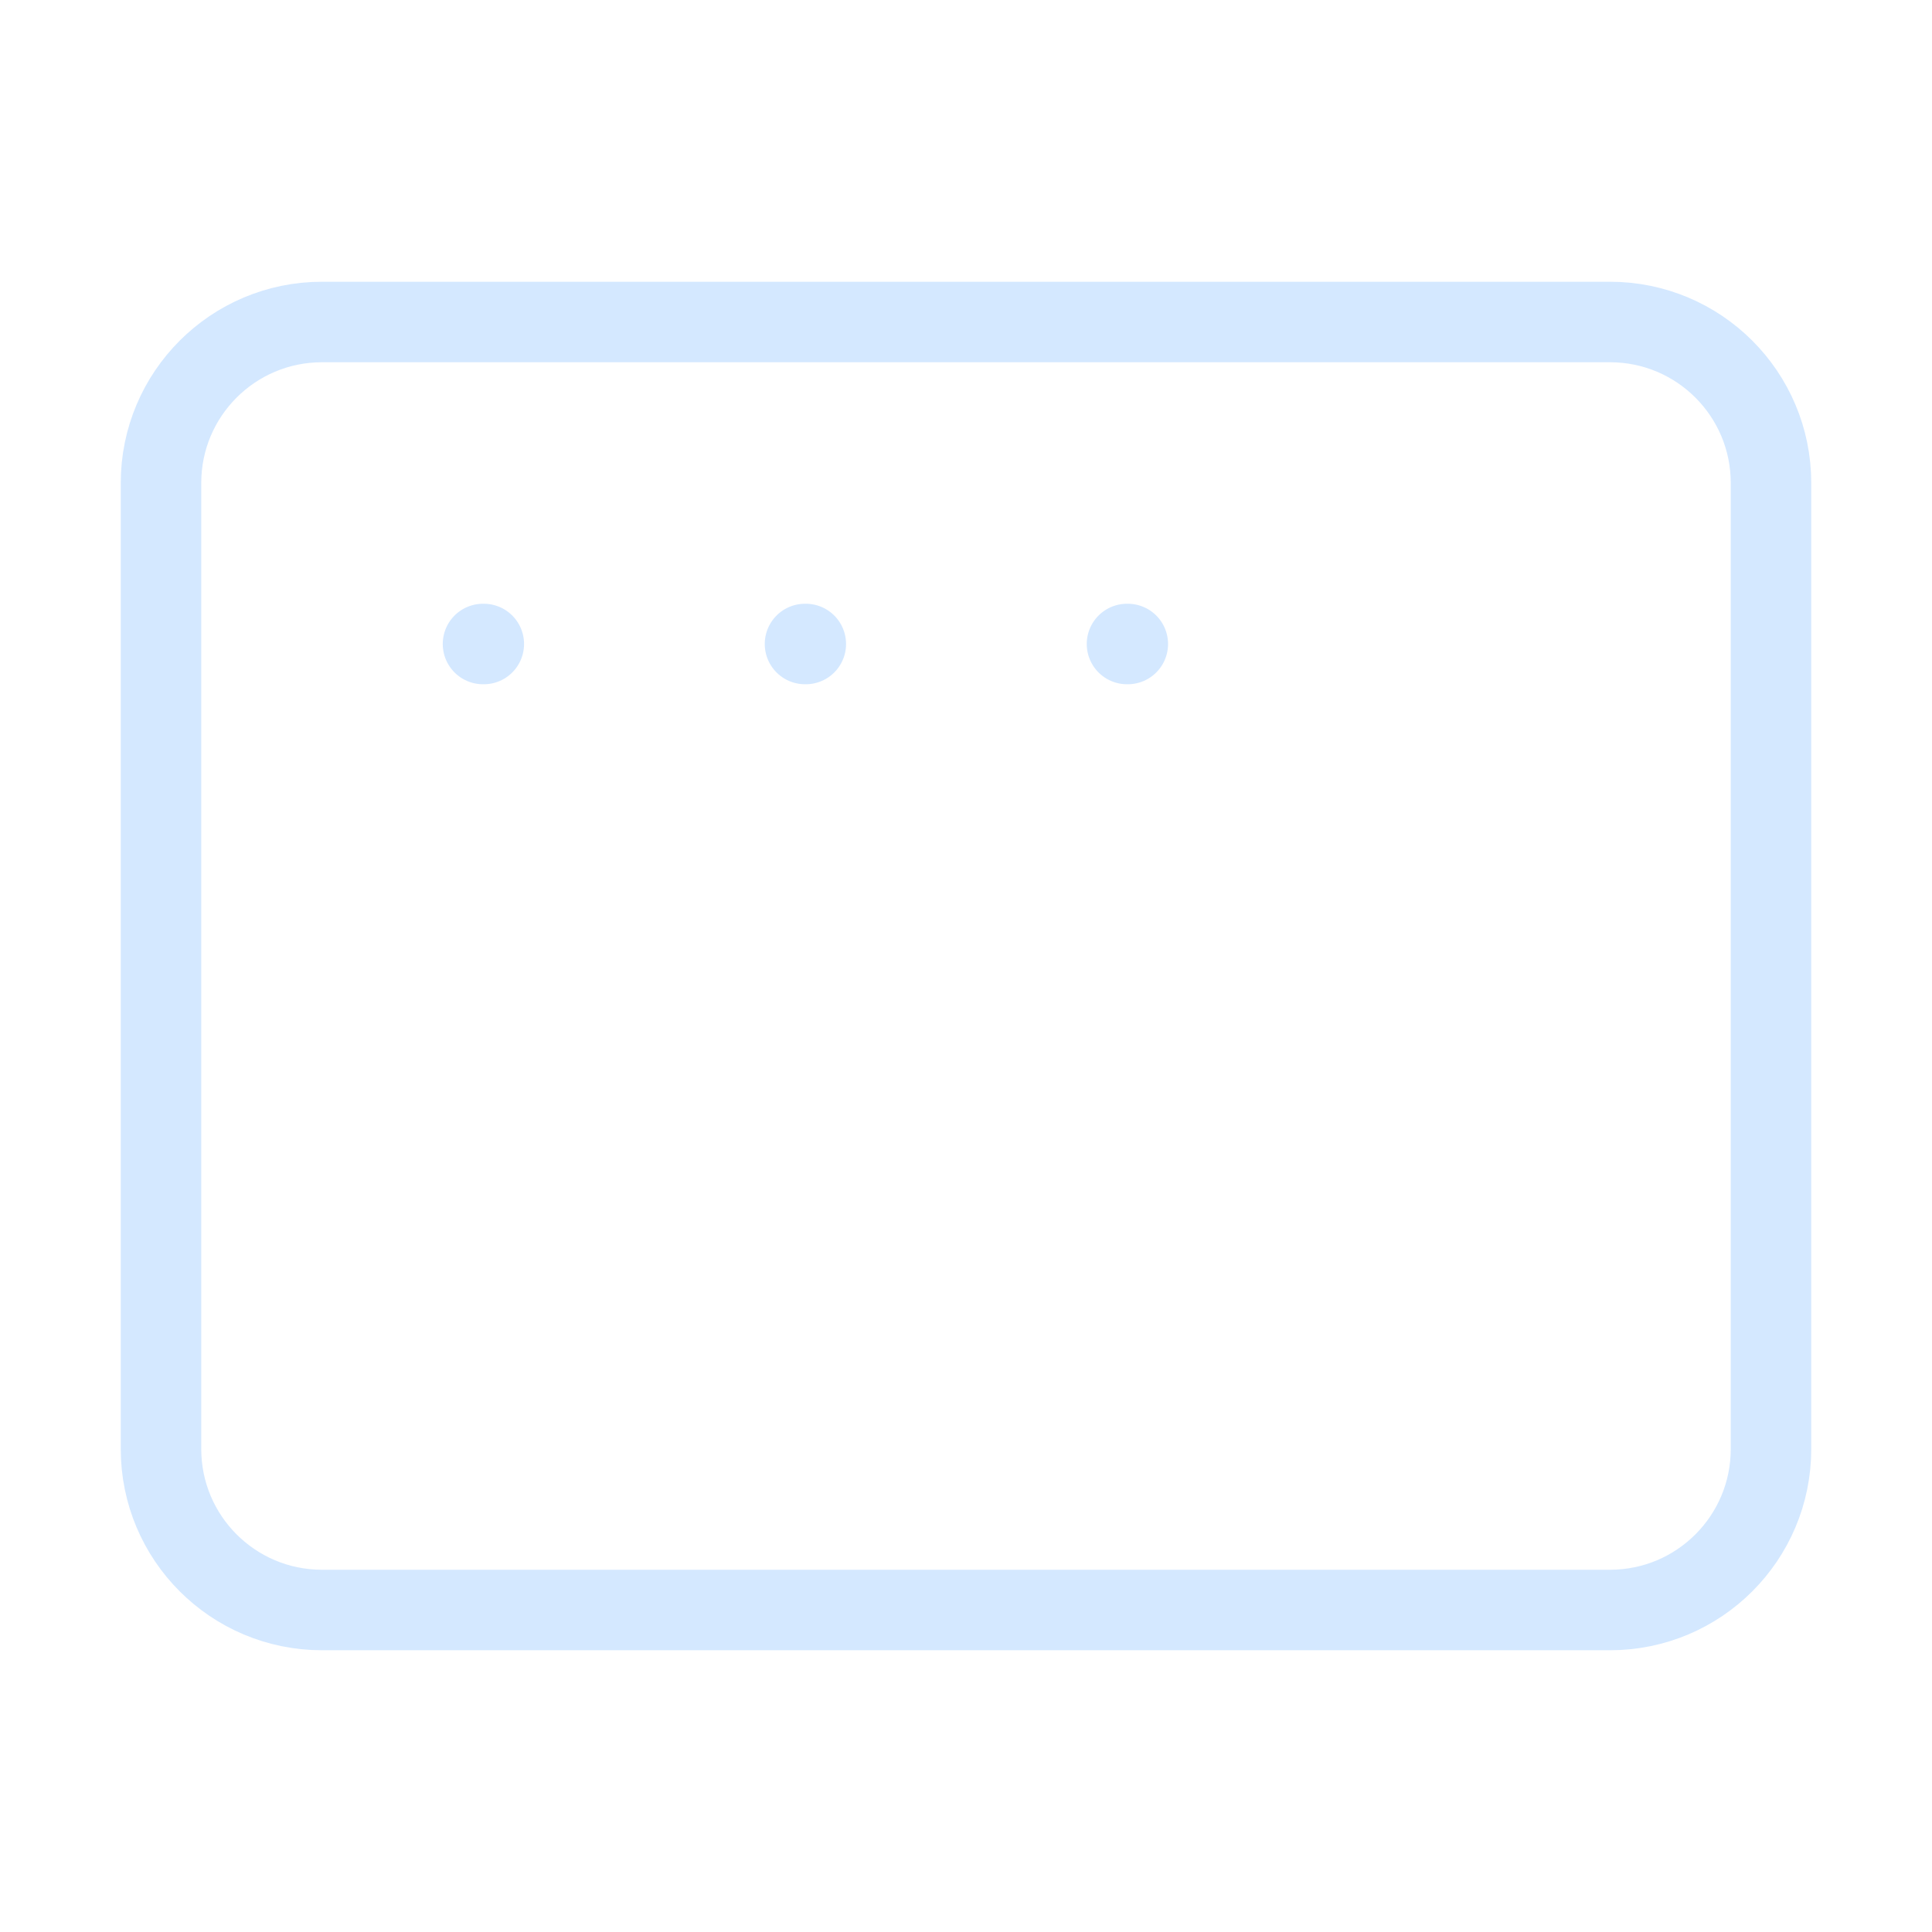 <svg width="24" height="24" viewBox="0 0 24 24" fill="none" xmlns="http://www.w3.org/2000/svg">
<path d="M20 4H4C2.895 4 2 4.895 2 6V18C2 19.105 2.895 20 4 20H20C21.105 20 22 19.105 22 18V6C22 4.895 21.105 4 20 4Z" stroke="#D4E8FF" stroke-linecap="round" stroke-linejoin="round"/>
<path d="M6 8H6.01" stroke="#D4E8FF" stroke-linecap="round" stroke-linejoin="round"/>
<path d="M10 8H10.01" stroke="#D4E8FF" stroke-linecap="round" stroke-linejoin="round"/>
<path d="M14 8H14.01" stroke="#D4E8FF" stroke-linecap="round" stroke-linejoin="round"/>
</svg>
